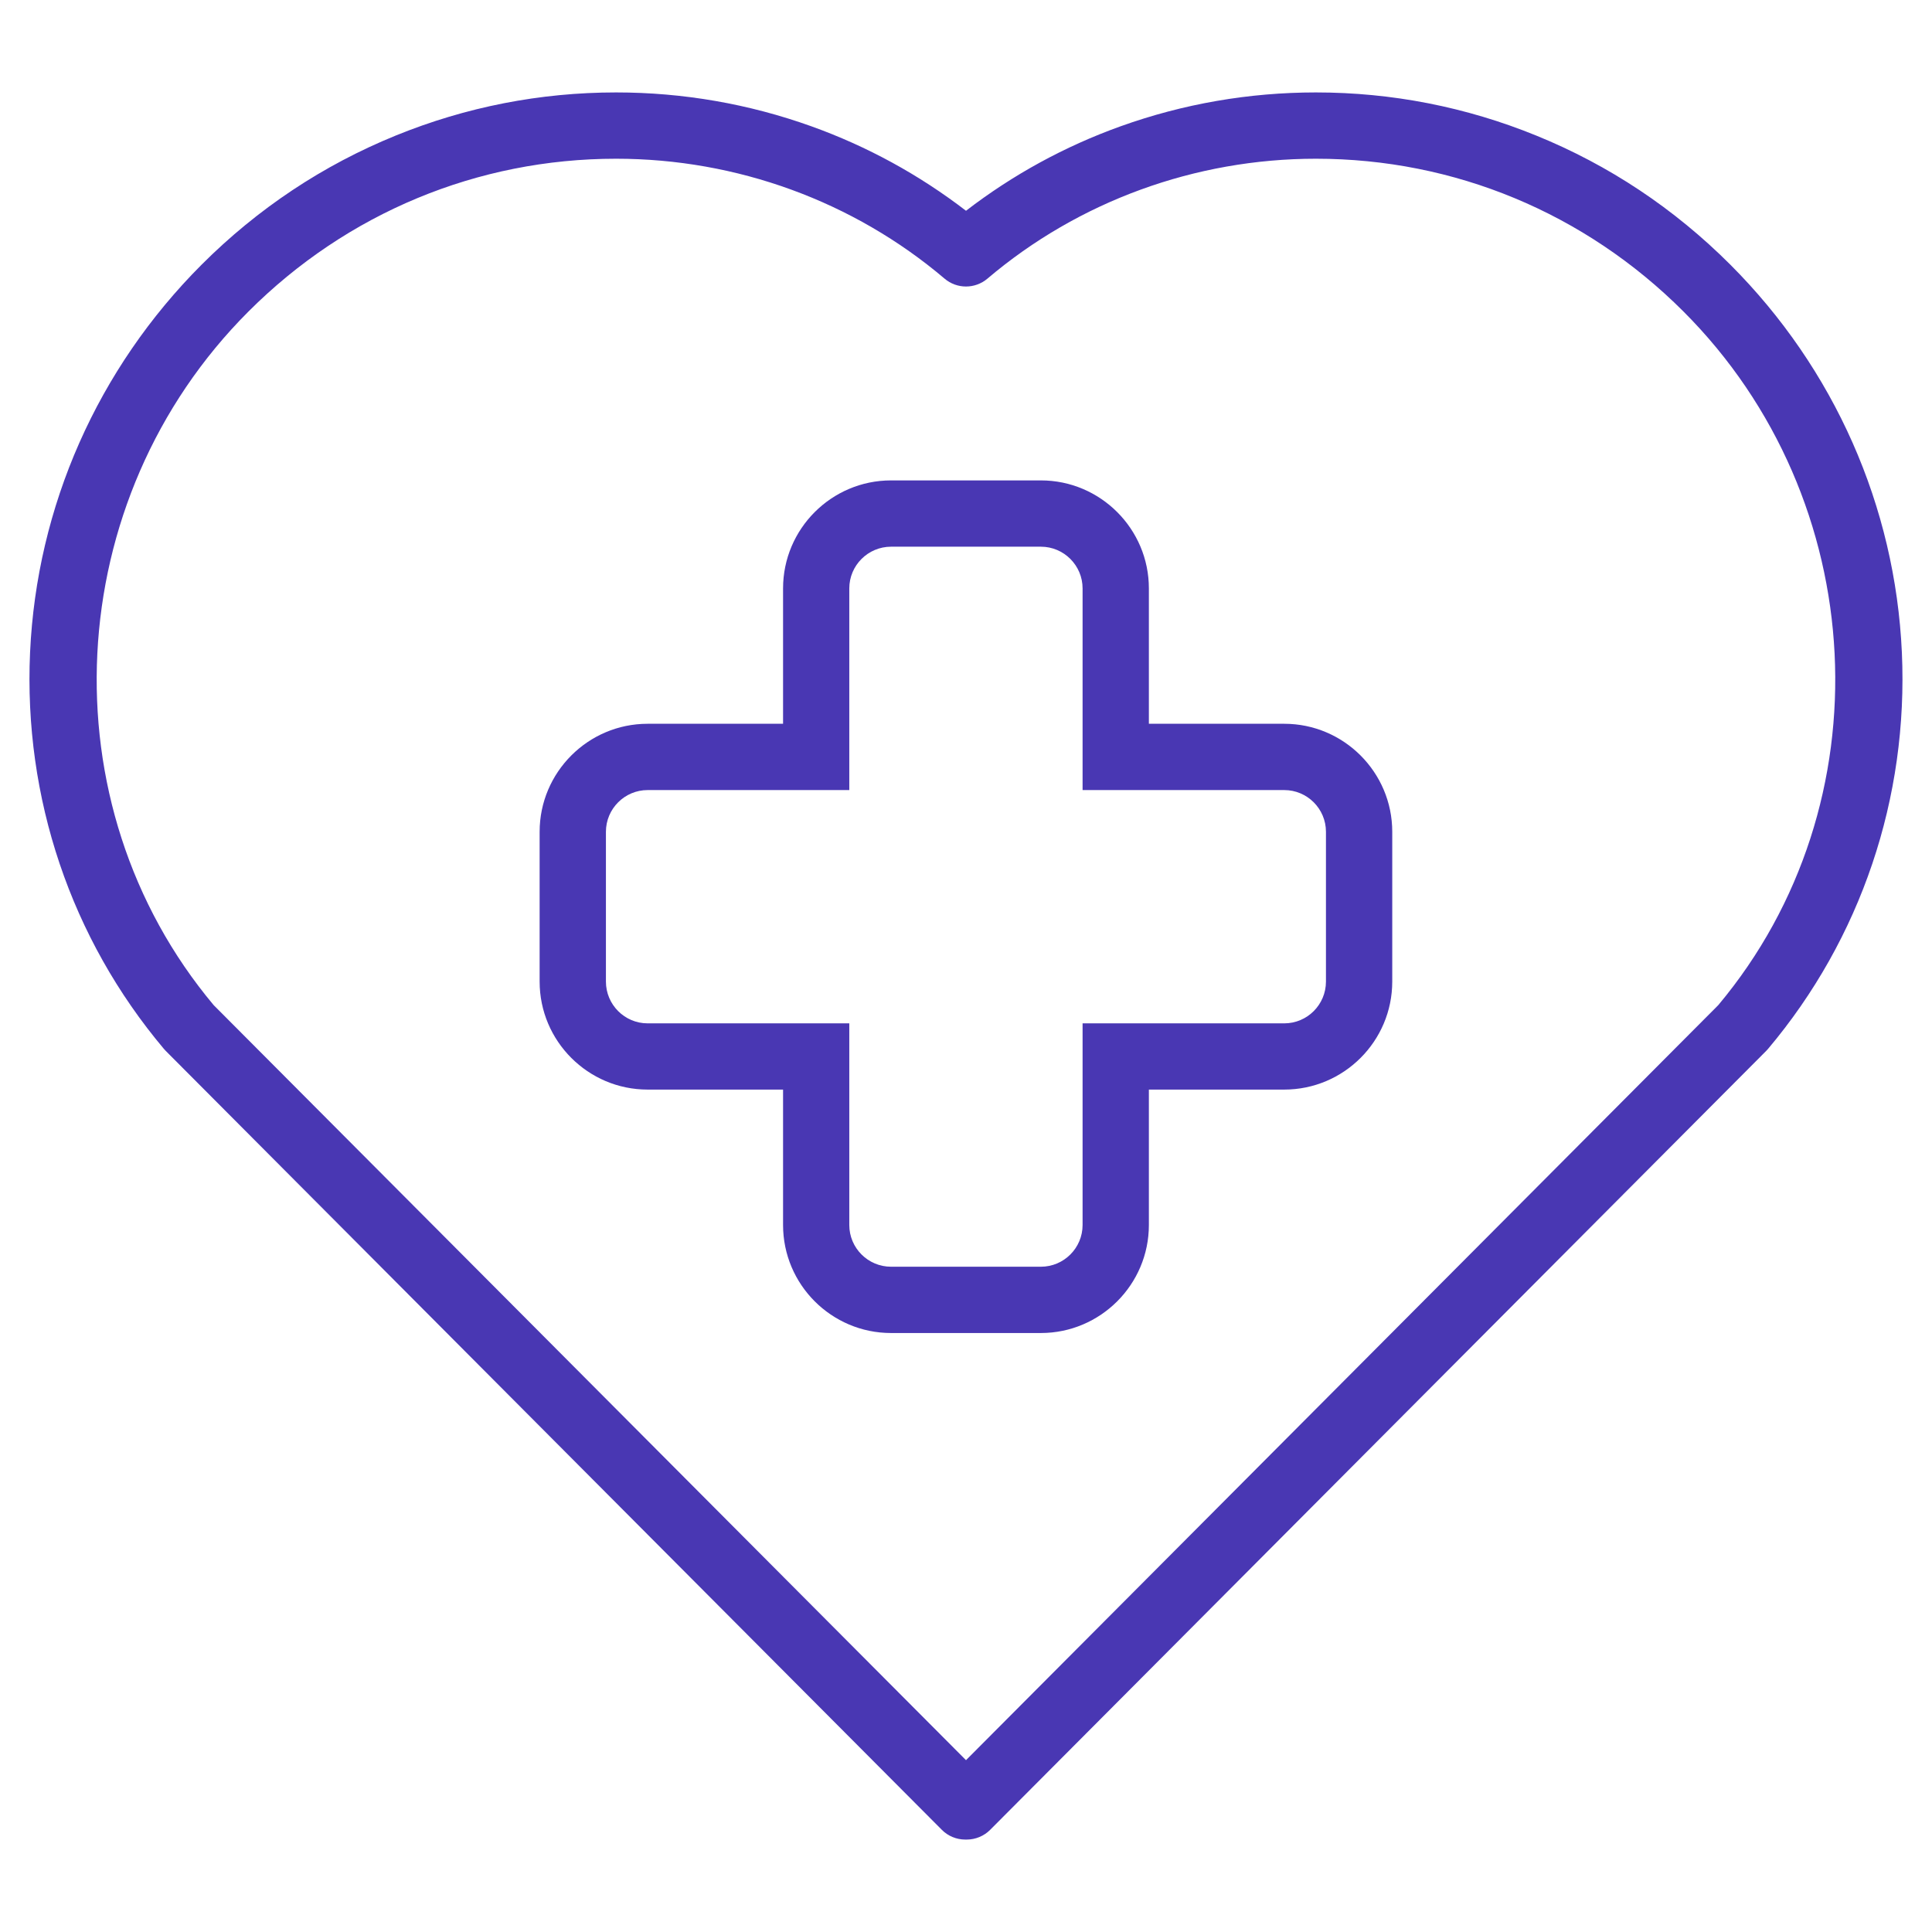 <svg width="32" height="32" viewBox="0 0 32 32" fill="none" xmlns="http://www.w3.org/2000/svg">
<path d="M21.271 11.988H19.029V9.746C19.029 8.76 18.226 7.957 17.24 7.957H14.759C13.772 7.957 12.97 8.76 12.97 9.746V11.988H10.727C9.741 11.988 8.938 12.791 8.938 13.777V16.258C8.938 17.245 9.741 18.047 10.727 18.047H12.97V20.29C12.97 21.276 13.772 22.079 14.759 22.079H17.24C18.226 22.079 19.029 21.276 19.029 20.29V18.047H21.271C22.257 18.047 23.06 17.245 23.06 16.258V13.777C23.06 12.791 22.257 11.988 21.271 11.988ZM21.962 16.258C21.962 16.64 21.652 16.95 21.271 16.95H17.931V20.29C17.931 20.671 17.621 20.981 17.24 20.981H14.759C14.377 20.981 14.067 20.671 14.067 20.29V16.95H10.727C10.346 16.95 10.036 16.64 10.036 16.258V13.777C10.036 13.396 10.346 13.086 10.727 13.086H14.067V9.746C14.067 9.365 14.377 9.055 14.759 9.055H17.24C17.621 9.055 17.931 9.365 17.931 9.746V13.086H21.271C21.652 13.086 21.962 13.396 21.962 13.777L21.962 16.258Z" fill="#4937B3"/>
<path d="M31.501 10.807C31.391 8.387 30.382 6.106 28.659 4.383C27.73 3.454 26.649 2.735 25.444 2.245C24.28 1.771 23.052 1.531 21.796 1.531C20.686 1.531 19.597 1.72 18.56 2.092C17.635 2.424 16.776 2.894 16 3.491C15.223 2.894 14.364 2.424 13.439 2.092C12.402 1.72 11.313 1.531 10.204 1.531C8.947 1.531 7.719 1.771 6.555 2.245C5.351 2.735 4.269 3.454 3.34 4.383C1.618 6.106 0.608 8.387 0.498 10.807C0.389 13.215 1.176 15.546 2.714 17.372C2.724 17.384 2.734 17.395 2.745 17.406L15.6 30.308C15.702 30.411 15.842 30.469 15.988 30.469C15.992 30.469 15.996 30.469 16 30.469C16.003 30.469 16.007 30.469 16.011 30.469C16.011 30.469 16.012 30.469 16.012 30.469C16.157 30.469 16.297 30.411 16.4 30.308L29.254 17.406C29.265 17.395 29.275 17.384 29.285 17.372C30.823 15.546 31.61 13.215 31.501 10.807ZM28.46 16.648L16 29.154L3.539 16.648C0.748 13.317 1 8.275 4.116 5.159C5.748 3.527 7.91 2.629 10.204 2.629C12.203 2.629 14.135 3.334 15.645 4.615C15.849 4.789 16.15 4.789 16.355 4.615C17.864 3.334 19.797 2.629 21.796 2.629C24.089 2.629 26.251 3.527 27.883 5.159C30.999 8.275 31.251 13.317 28.46 16.648Z" fill="#4937B3"/>
</svg>
